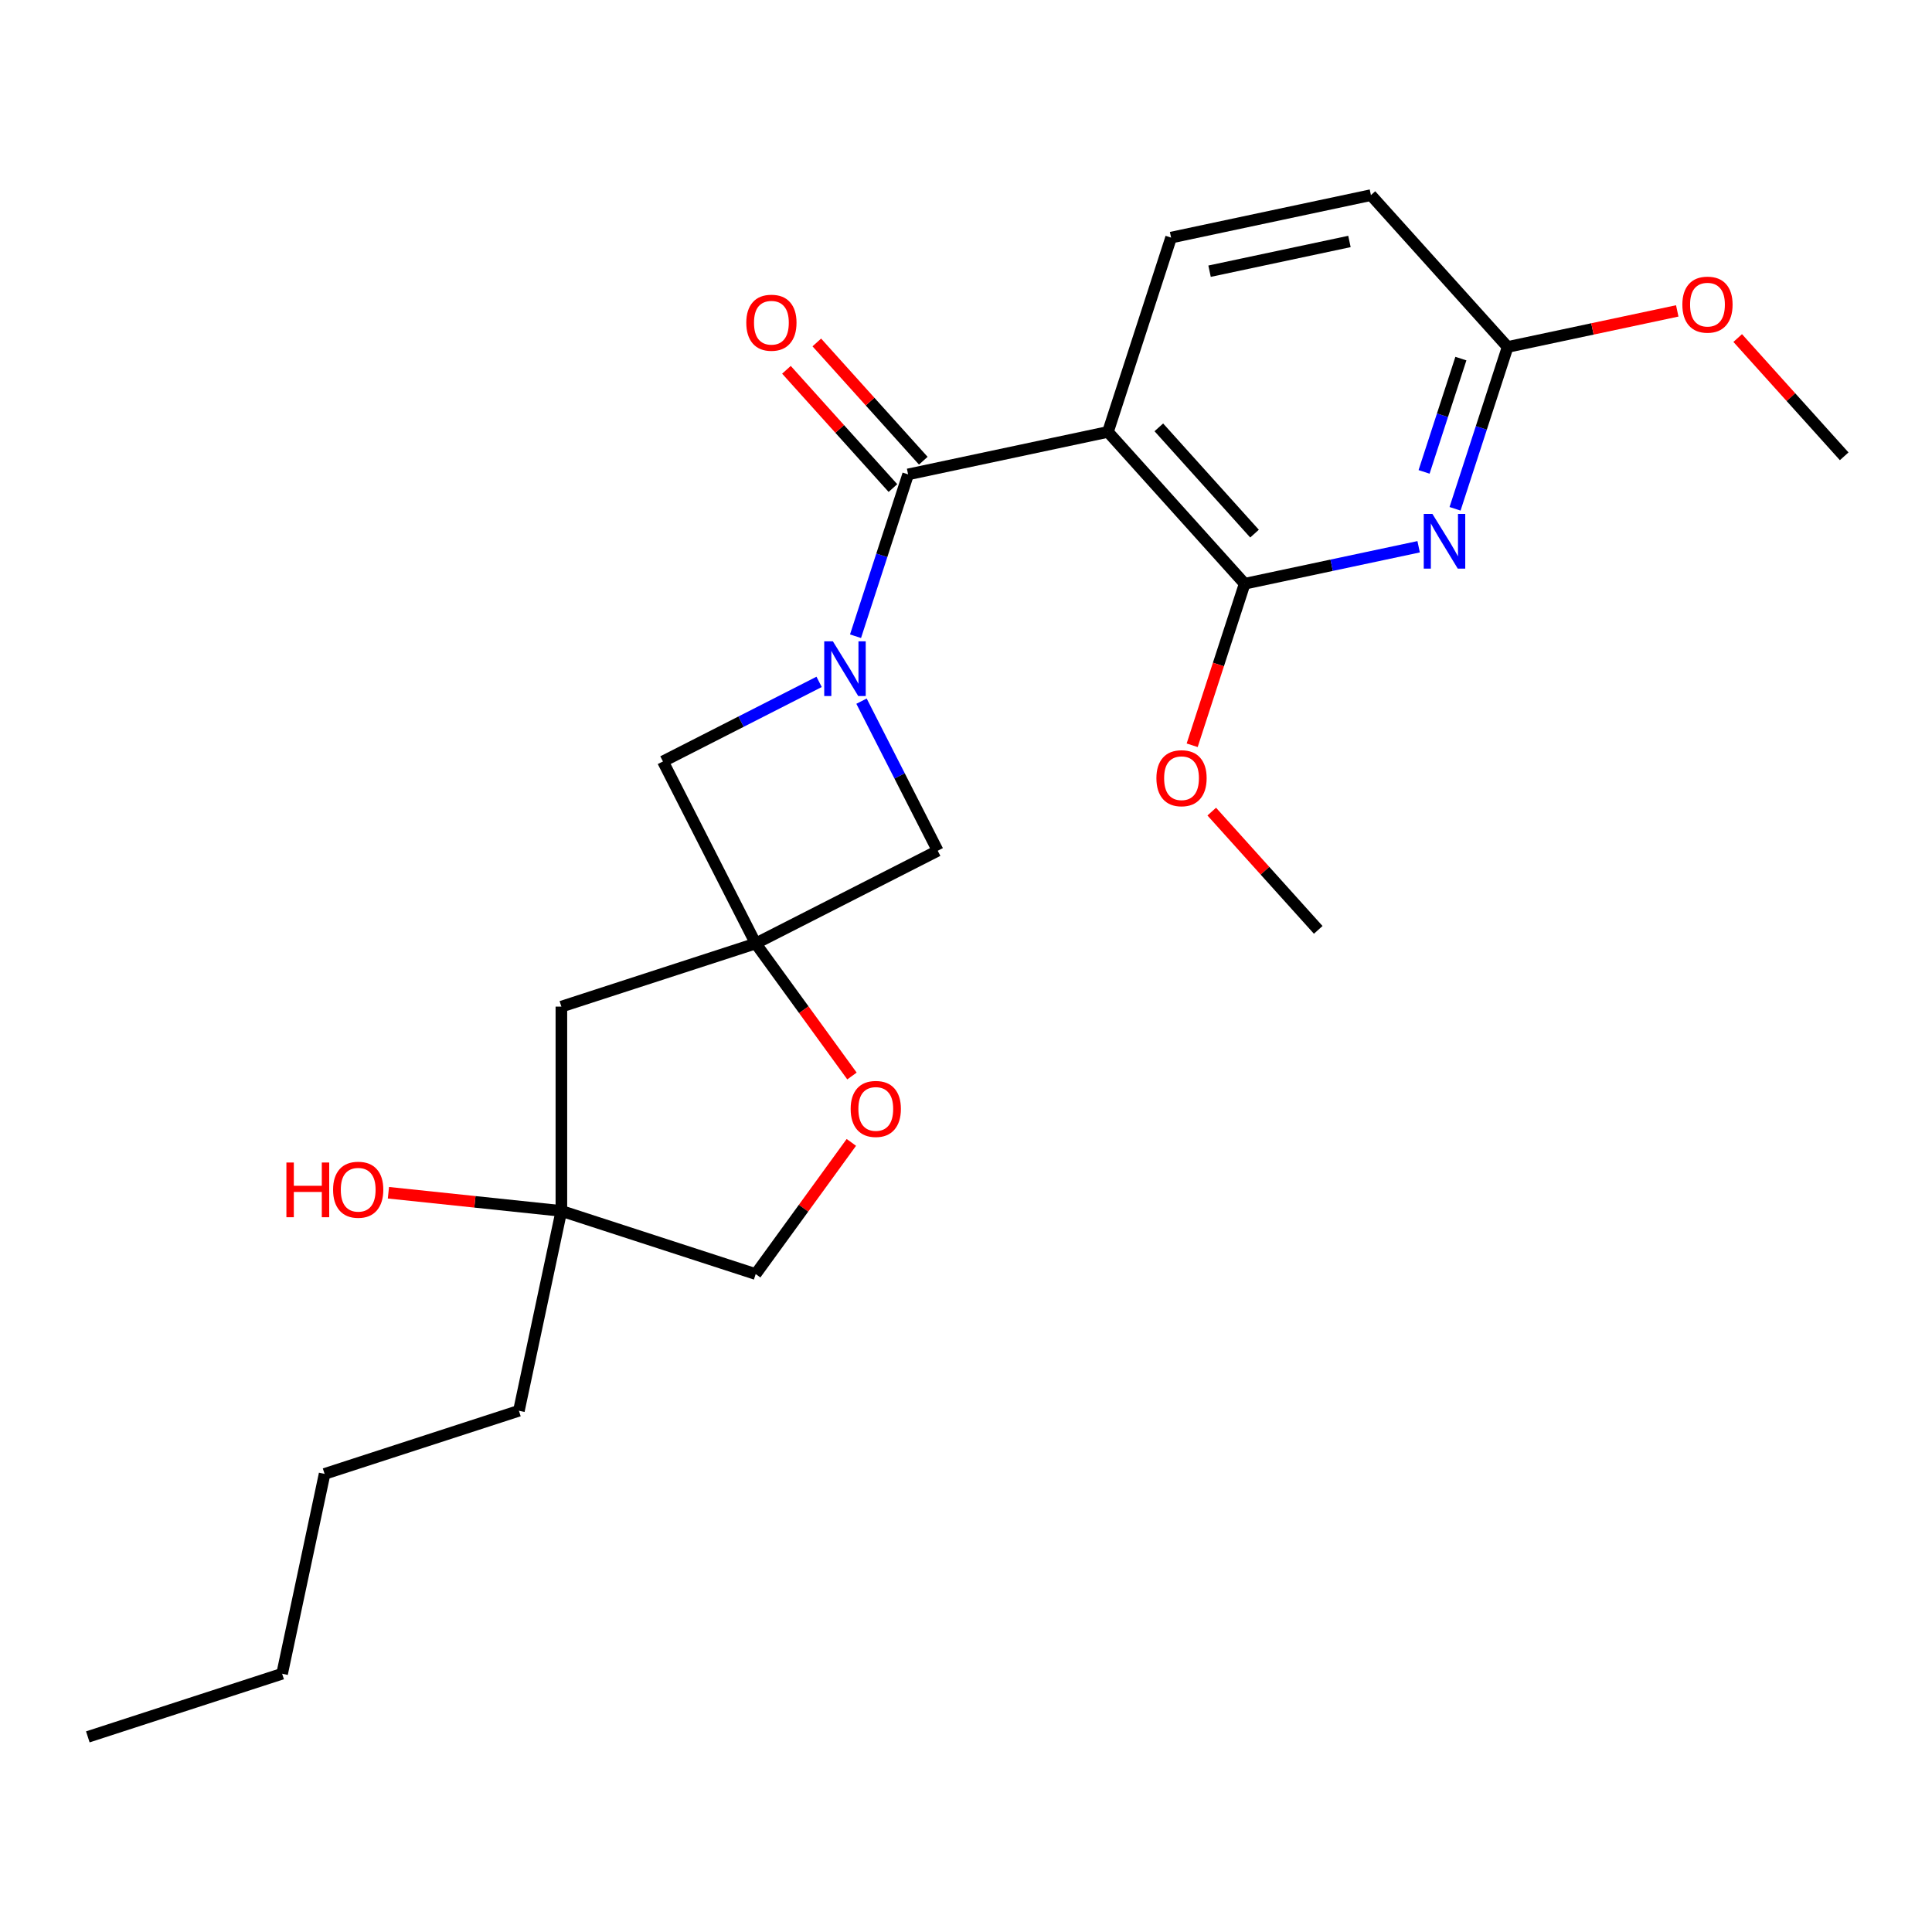 <?xml version='1.0' encoding='iso-8859-1'?>
<svg version='1.1' baseProfile='full'
              xmlns='http://www.w3.org/2000/svg'
                      xmlns:rdkit='http://www.rdkit.org/xml'
                      xmlns:xlink='http://www.w3.org/1999/xlink'
                  xml:space='preserve'
width='1000px' height='1000px' viewBox='0 0 1000 1000'>
<!-- END OF HEADER -->
<rect style='opacity:1.0;fill:#FFFFFF;stroke:none' width='1000' height='1000' x='0' y='0'> </rect>
<path class='bond-0' d='M 442.818,329.311 L 456.427,287.427' style='fill:none;fill-rule:evenodd;stroke:#0000FF;stroke-width:6px;stroke-linecap:butt;stroke-linejoin:miter;stroke-opacity:1' />
<path class='bond-0' d='M 456.427,287.427 L 470.036,245.542' style='fill:none;fill-rule:evenodd;stroke:#000000;stroke-width:6px;stroke-linecap:butt;stroke-linejoin:miter;stroke-opacity:1' />
<path class='bond-5' d='M 423.975,352.934 L 383.555,373.529' style='fill:none;fill-rule:evenodd;stroke:#0000FF;stroke-width:6px;stroke-linecap:butt;stroke-linejoin:miter;stroke-opacity:1' />
<path class='bond-5' d='M 383.555,373.529 L 343.136,394.123' style='fill:none;fill-rule:evenodd;stroke:#000000;stroke-width:6px;stroke-linecap:butt;stroke-linejoin:miter;stroke-opacity:1' />
<path class='bond-6' d='M 445.92,362.918 L 465.644,401.628' style='fill:none;fill-rule:evenodd;stroke:#0000FF;stroke-width:6px;stroke-linecap:butt;stroke-linejoin:miter;stroke-opacity:1' />
<path class='bond-6' d='M 465.644,401.628 L 485.367,440.337' style='fill:none;fill-rule:evenodd;stroke:#000000;stroke-width:6px;stroke-linecap:butt;stroke-linejoin:miter;stroke-opacity:1' />
<path class='bond-1' d='M 470.036,245.542 L 573.474,223.556' style='fill:none;fill-rule:evenodd;stroke:#000000;stroke-width:6px;stroke-linecap:butt;stroke-linejoin:miter;stroke-opacity:1' />
<path class='bond-12' d='M 477.895,238.466 L 450.337,207.86' style='fill:none;fill-rule:evenodd;stroke:#000000;stroke-width:6px;stroke-linecap:butt;stroke-linejoin:miter;stroke-opacity:1' />
<path class='bond-12' d='M 450.337,207.86 L 422.779,177.254' style='fill:none;fill-rule:evenodd;stroke:#FF0000;stroke-width:6px;stroke-linecap:butt;stroke-linejoin:miter;stroke-opacity:1' />
<path class='bond-12' d='M 462.178,252.618 L 434.62,222.012' style='fill:none;fill-rule:evenodd;stroke:#000000;stroke-width:6px;stroke-linecap:butt;stroke-linejoin:miter;stroke-opacity:1' />
<path class='bond-12' d='M 434.62,222.012 L 407.062,191.406' style='fill:none;fill-rule:evenodd;stroke:#FF0000;stroke-width:6px;stroke-linecap:butt;stroke-linejoin:miter;stroke-opacity:1' />
<path class='bond-2' d='M 573.474,223.556 L 644.233,302.142' style='fill:none;fill-rule:evenodd;stroke:#000000;stroke-width:6px;stroke-linecap:butt;stroke-linejoin:miter;stroke-opacity:1' />
<path class='bond-2' d='M 599.805,221.192 L 649.337,276.202' style='fill:none;fill-rule:evenodd;stroke:#000000;stroke-width:6px;stroke-linecap:butt;stroke-linejoin:miter;stroke-opacity:1' />
<path class='bond-8' d='M 573.474,223.556 L 606.152,122.983' style='fill:none;fill-rule:evenodd;stroke:#000000;stroke-width:6px;stroke-linecap:butt;stroke-linejoin:miter;stroke-opacity:1' />
<path class='bond-4' d='M 644.233,302.142 L 689.26,292.571' style='fill:none;fill-rule:evenodd;stroke:#000000;stroke-width:6px;stroke-linecap:butt;stroke-linejoin:miter;stroke-opacity:1' />
<path class='bond-4' d='M 689.26,292.571 L 734.287,283.001' style='fill:none;fill-rule:evenodd;stroke:#0000FF;stroke-width:6px;stroke-linecap:butt;stroke-linejoin:miter;stroke-opacity:1' />
<path class='bond-15' d='M 644.233,302.142 L 630.65,343.947' style='fill:none;fill-rule:evenodd;stroke:#000000;stroke-width:6px;stroke-linecap:butt;stroke-linejoin:miter;stroke-opacity:1' />
<path class='bond-15' d='M 630.65,343.947 L 617.067,385.751' style='fill:none;fill-rule:evenodd;stroke:#FF0000;stroke-width:6px;stroke-linecap:butt;stroke-linejoin:miter;stroke-opacity:1' />
<path class='bond-3' d='M 391.145,488.346 L 485.367,440.337' style='fill:none;fill-rule:evenodd;stroke:#000000;stroke-width:6px;stroke-linecap:butt;stroke-linejoin:miter;stroke-opacity:1' />
<path class='bond-7' d='M 391.145,488.346 L 416.061,522.64' style='fill:none;fill-rule:evenodd;stroke:#000000;stroke-width:6px;stroke-linecap:butt;stroke-linejoin:miter;stroke-opacity:1' />
<path class='bond-7' d='M 416.061,522.64 L 440.977,556.934' style='fill:none;fill-rule:evenodd;stroke:#FF0000;stroke-width:6px;stroke-linecap:butt;stroke-linejoin:miter;stroke-opacity:1' />
<path class='bond-9' d='M 391.145,488.346 L 290.572,521.024' style='fill:none;fill-rule:evenodd;stroke:#000000;stroke-width:6px;stroke-linecap:butt;stroke-linejoin:miter;stroke-opacity:1' />
<path class='bond-24' d='M 391.145,488.346 L 343.136,394.123' style='fill:none;fill-rule:evenodd;stroke:#000000;stroke-width:6px;stroke-linecap:butt;stroke-linejoin:miter;stroke-opacity:1' />
<path class='bond-26' d='M 753.131,263.352 L 766.74,221.468' style='fill:none;fill-rule:evenodd;stroke:#0000FF;stroke-width:6px;stroke-linecap:butt;stroke-linejoin:miter;stroke-opacity:1' />
<path class='bond-26' d='M 766.74,221.468 L 780.349,179.583' style='fill:none;fill-rule:evenodd;stroke:#000000;stroke-width:6px;stroke-linecap:butt;stroke-linejoin:miter;stroke-opacity:1' />
<path class='bond-26' d='M 737.099,244.251 L 746.625,214.932' style='fill:none;fill-rule:evenodd;stroke:#0000FF;stroke-width:6px;stroke-linecap:butt;stroke-linejoin:miter;stroke-opacity:1' />
<path class='bond-26' d='M 746.625,214.932 L 756.151,185.613' style='fill:none;fill-rule:evenodd;stroke:#000000;stroke-width:6px;stroke-linecap:butt;stroke-linejoin:miter;stroke-opacity:1' />
<path class='bond-13' d='M 440.658,591.302 L 415.901,625.376' style='fill:none;fill-rule:evenodd;stroke:#FF0000;stroke-width:6px;stroke-linecap:butt;stroke-linejoin:miter;stroke-opacity:1' />
<path class='bond-13' d='M 415.901,625.376 L 391.145,659.45' style='fill:none;fill-rule:evenodd;stroke:#000000;stroke-width:6px;stroke-linecap:butt;stroke-linejoin:miter;stroke-opacity:1' />
<path class='bond-14' d='M 606.152,122.983 L 709.589,100.997' style='fill:none;fill-rule:evenodd;stroke:#000000;stroke-width:6px;stroke-linecap:butt;stroke-linejoin:miter;stroke-opacity:1' />
<path class='bond-14' d='M 626.065,140.373 L 698.471,124.983' style='fill:none;fill-rule:evenodd;stroke:#000000;stroke-width:6px;stroke-linecap:butt;stroke-linejoin:miter;stroke-opacity:1' />
<path class='bond-11' d='M 290.572,521.024 L 290.572,626.772' style='fill:none;fill-rule:evenodd;stroke:#000000;stroke-width:6px;stroke-linecap:butt;stroke-linejoin:miter;stroke-opacity:1' />
<path class='bond-10' d='M 780.349,179.583 L 709.589,100.997' style='fill:none;fill-rule:evenodd;stroke:#000000;stroke-width:6px;stroke-linecap:butt;stroke-linejoin:miter;stroke-opacity:1' />
<path class='bond-17' d='M 780.349,179.583 L 824.246,170.253' style='fill:none;fill-rule:evenodd;stroke:#000000;stroke-width:6px;stroke-linecap:butt;stroke-linejoin:miter;stroke-opacity:1' />
<path class='bond-17' d='M 824.246,170.253 L 868.142,160.922' style='fill:none;fill-rule:evenodd;stroke:#FF0000;stroke-width:6px;stroke-linecap:butt;stroke-linejoin:miter;stroke-opacity:1' />
<path class='bond-16' d='M 290.572,626.772 L 245.81,622.067' style='fill:none;fill-rule:evenodd;stroke:#000000;stroke-width:6px;stroke-linecap:butt;stroke-linejoin:miter;stroke-opacity:1' />
<path class='bond-16' d='M 245.81,622.067 L 201.047,617.363' style='fill:none;fill-rule:evenodd;stroke:#FF0000;stroke-width:6px;stroke-linecap:butt;stroke-linejoin:miter;stroke-opacity:1' />
<path class='bond-18' d='M 290.572,626.772 L 268.586,730.21' style='fill:none;fill-rule:evenodd;stroke:#000000;stroke-width:6px;stroke-linecap:butt;stroke-linejoin:miter;stroke-opacity:1' />
<path class='bond-25' d='M 290.572,626.772 L 391.145,659.45' style='fill:none;fill-rule:evenodd;stroke:#000000;stroke-width:6px;stroke-linecap:butt;stroke-linejoin:miter;stroke-opacity:1' />
<path class='bond-19' d='M 627.199,420.089 L 654.757,450.695' style='fill:none;fill-rule:evenodd;stroke:#FF0000;stroke-width:6px;stroke-linecap:butt;stroke-linejoin:miter;stroke-opacity:1' />
<path class='bond-19' d='M 654.757,450.695 L 682.315,481.301' style='fill:none;fill-rule:evenodd;stroke:#000000;stroke-width:6px;stroke-linecap:butt;stroke-linejoin:miter;stroke-opacity:1' />
<path class='bond-20' d='M 899.43,174.971 L 926.988,205.577' style='fill:none;fill-rule:evenodd;stroke:#FF0000;stroke-width:6px;stroke-linecap:butt;stroke-linejoin:miter;stroke-opacity:1' />
<path class='bond-20' d='M 926.988,205.577 L 954.545,236.183' style='fill:none;fill-rule:evenodd;stroke:#000000;stroke-width:6px;stroke-linecap:butt;stroke-linejoin:miter;stroke-opacity:1' />
<path class='bond-21' d='M 268.586,730.21 L 168.013,762.888' style='fill:none;fill-rule:evenodd;stroke:#000000;stroke-width:6px;stroke-linecap:butt;stroke-linejoin:miter;stroke-opacity:1' />
<path class='bond-22' d='M 168.013,762.888 L 146.027,866.325' style='fill:none;fill-rule:evenodd;stroke:#000000;stroke-width:6px;stroke-linecap:butt;stroke-linejoin:miter;stroke-opacity:1' />
<path class='bond-23' d='M 146.027,866.325 L 45.455,899.003' style='fill:none;fill-rule:evenodd;stroke:#000000;stroke-width:6px;stroke-linecap:butt;stroke-linejoin:miter;stroke-opacity:1' />
<path  class='atom-0' d='M 431.098 331.955
L 440.378 346.955
Q 441.298 348.435, 442.778 351.115
Q 444.258 353.795, 444.338 353.955
L 444.338 331.955
L 448.098 331.955
L 448.098 360.275
L 444.218 360.275
L 434.258 343.875
Q 433.098 341.955, 431.858 339.755
Q 430.658 337.555, 430.298 336.875
L 430.298 360.275
L 426.618 360.275
L 426.618 331.955
L 431.098 331.955
' fill='#0000FF'/>
<path  class='atom-5' d='M 741.411 265.996
L 750.691 280.996
Q 751.611 282.476, 753.091 285.156
Q 754.571 287.836, 754.651 287.996
L 754.651 265.996
L 758.411 265.996
L 758.411 294.316
L 754.531 294.316
L 744.571 277.916
Q 743.411 275.996, 742.171 273.796
Q 740.971 271.596, 740.611 270.916
L 740.611 294.316
L 736.931 294.316
L 736.931 265.996
L 741.411 265.996
' fill='#0000FF'/>
<path  class='atom-8' d='M 440.302 573.978
Q 440.302 567.178, 443.662 563.378
Q 447.022 559.578, 453.302 559.578
Q 459.582 559.578, 462.942 563.378
Q 466.302 567.178, 466.302 573.978
Q 466.302 580.858, 462.902 584.778
Q 459.502 588.658, 453.302 588.658
Q 447.062 588.658, 443.662 584.778
Q 440.302 580.898, 440.302 573.978
M 453.302 585.458
Q 457.622 585.458, 459.942 582.578
Q 462.302 579.658, 462.302 573.978
Q 462.302 568.418, 459.942 565.618
Q 457.622 562.778, 453.302 562.778
Q 448.982 562.778, 446.622 565.578
Q 444.302 568.378, 444.302 573.978
Q 444.302 579.698, 446.622 582.578
Q 448.982 585.458, 453.302 585.458
' fill='#FF0000'/>
<path  class='atom-13' d='M 386.277 167.036
Q 386.277 160.236, 389.637 156.436
Q 392.997 152.636, 399.277 152.636
Q 405.557 152.636, 408.917 156.436
Q 412.277 160.236, 412.277 167.036
Q 412.277 173.916, 408.877 177.836
Q 405.477 181.716, 399.277 181.716
Q 393.037 181.716, 389.637 177.836
Q 386.277 173.956, 386.277 167.036
M 399.277 178.516
Q 403.597 178.516, 405.917 175.636
Q 408.277 172.716, 408.277 167.036
Q 408.277 161.476, 405.917 158.676
Q 403.597 155.836, 399.277 155.836
Q 394.957 155.836, 392.597 158.636
Q 390.277 161.436, 390.277 167.036
Q 390.277 172.756, 392.597 175.636
Q 394.957 178.516, 399.277 178.516
' fill='#FF0000'/>
<path  class='atom-16' d='M 598.555 402.795
Q 598.555 395.995, 601.915 392.195
Q 605.275 388.395, 611.555 388.395
Q 617.835 388.395, 621.195 392.195
Q 624.555 395.995, 624.555 402.795
Q 624.555 409.675, 621.155 413.595
Q 617.755 417.475, 611.555 417.475
Q 605.315 417.475, 601.915 413.595
Q 598.555 409.715, 598.555 402.795
M 611.555 414.275
Q 615.875 414.275, 618.195 411.395
Q 620.555 408.475, 620.555 402.795
Q 620.555 397.235, 618.195 394.435
Q 615.875 391.595, 611.555 391.595
Q 607.235 391.595, 604.875 394.395
Q 602.555 397.195, 602.555 402.795
Q 602.555 408.515, 604.875 411.395
Q 607.235 414.275, 611.555 414.275
' fill='#FF0000'/>
<path  class='atom-17' d='M 148.243 601.718
L 152.083 601.718
L 152.083 613.758
L 166.563 613.758
L 166.563 601.718
L 170.403 601.718
L 170.403 630.038
L 166.563 630.038
L 166.563 616.958
L 152.083 616.958
L 152.083 630.038
L 148.243 630.038
L 148.243 601.718
' fill='#FF0000'/>
<path  class='atom-17' d='M 172.403 615.798
Q 172.403 608.998, 175.763 605.198
Q 179.123 601.398, 185.403 601.398
Q 191.683 601.398, 195.043 605.198
Q 198.403 608.998, 198.403 615.798
Q 198.403 622.678, 195.003 626.598
Q 191.603 630.478, 185.403 630.478
Q 179.163 630.478, 175.763 626.598
Q 172.403 622.718, 172.403 615.798
M 185.403 627.278
Q 189.723 627.278, 192.043 624.398
Q 194.403 621.478, 194.403 615.798
Q 194.403 610.238, 192.043 607.438
Q 189.723 604.598, 185.403 604.598
Q 181.083 604.598, 178.723 607.398
Q 176.403 610.198, 176.403 615.798
Q 176.403 621.518, 178.723 624.398
Q 181.083 627.278, 185.403 627.278
' fill='#FF0000'/>
<path  class='atom-18' d='M 870.786 157.677
Q 870.786 150.877, 874.146 147.077
Q 877.506 143.277, 883.786 143.277
Q 890.066 143.277, 893.426 147.077
Q 896.786 150.877, 896.786 157.677
Q 896.786 164.557, 893.386 168.477
Q 889.986 172.357, 883.786 172.357
Q 877.546 172.357, 874.146 168.477
Q 870.786 164.597, 870.786 157.677
M 883.786 169.157
Q 888.106 169.157, 890.426 166.277
Q 892.786 163.357, 892.786 157.677
Q 892.786 152.117, 890.426 149.317
Q 888.106 146.477, 883.786 146.477
Q 879.466 146.477, 877.106 149.277
Q 874.786 152.077, 874.786 157.677
Q 874.786 163.397, 877.106 166.277
Q 879.466 169.157, 883.786 169.157
' fill='#FF0000'/>
</svg>
